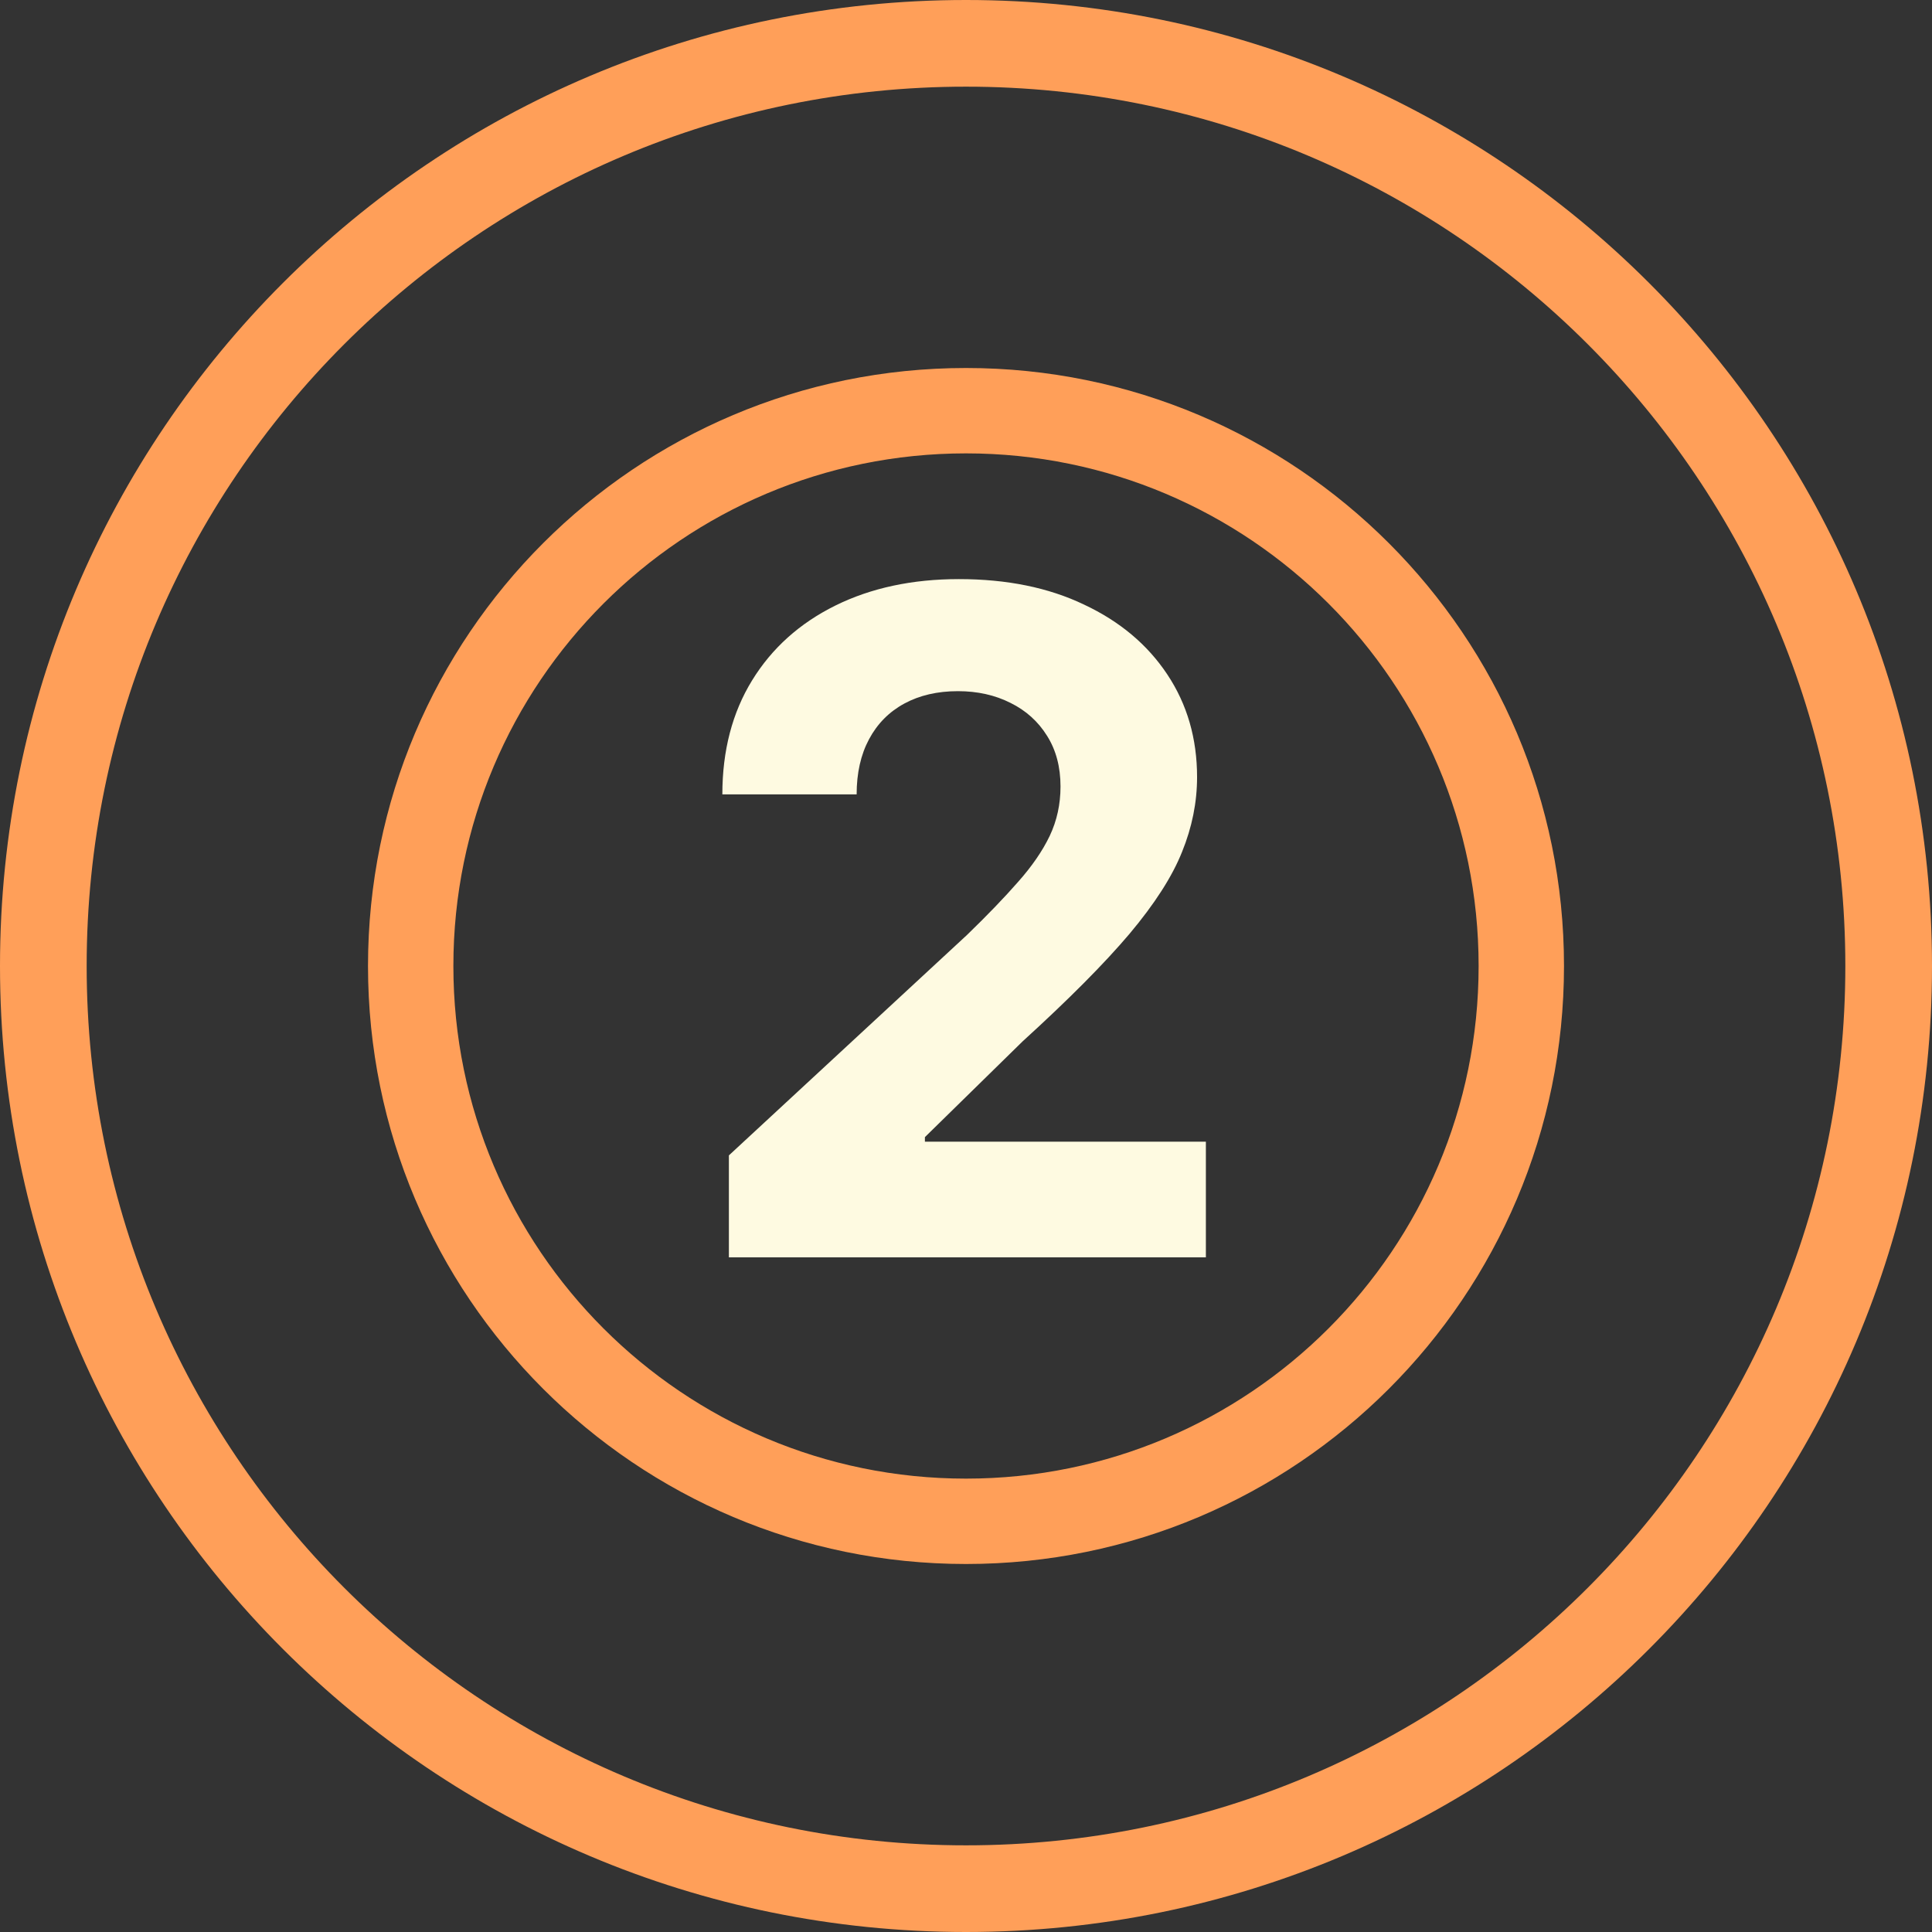 <?xml version="1.0" encoding="UTF-8"?> <svg xmlns="http://www.w3.org/2000/svg" width="63" height="63" viewBox="0 0 63 63" fill="none"><rect x="0" y="0" width="63" height="63" fill="#333333" stroke="none"/> <path d="M51 31.5C51 42.27 42.27 51 31.5 51C20.73 51 12 42.27 12 31.5C12 20.73 20.73 12 31.5 12C42.27 12 51 20.73 51 31.5ZM14.784 31.5C14.784 40.732 22.268 48.216 31.5 48.216C40.732 48.216 48.216 40.732 48.216 31.5C48.216 22.268 40.732 14.784 31.5 14.784C22.268 14.784 14.784 22.268 14.784 31.5Z" fill="#FF9F59"></path> <path d="M23.768 41V37.676L31.535 30.485C32.195 29.846 32.749 29.271 33.197 28.759C33.651 28.248 33.996 27.747 34.23 27.257C34.465 26.76 34.582 26.224 34.582 25.648C34.582 25.009 34.436 24.459 34.145 23.997C33.854 23.528 33.456 23.17 32.952 22.921C32.447 22.666 31.876 22.538 31.236 22.538C30.569 22.538 29.986 22.673 29.489 22.942C28.992 23.212 28.609 23.599 28.339 24.104C28.069 24.608 27.934 25.208 27.934 25.904H23.555C23.555 24.477 23.879 23.237 24.525 22.186C25.171 21.135 26.077 20.322 27.241 19.746C28.406 19.171 29.749 18.884 31.268 18.884C32.831 18.884 34.191 19.16 35.349 19.715C36.514 20.261 37.419 21.021 38.065 21.994C38.712 22.967 39.035 24.082 39.035 25.34C39.035 26.163 38.871 26.977 38.545 27.779C38.225 28.582 37.653 29.473 36.83 30.453C36.006 31.426 34.844 32.594 33.346 33.958L30.16 37.08V37.229H39.322V41H23.768Z" fill="#FEFAE1"></path> <path d="M63 31.5C63 48.897 48.897 63 31.5 63C14.103 63 0 48.897 0 31.5C0 14.103 14.103 0 31.5 0C48.897 0 63 14.103 63 31.5ZM2.826 31.5C2.826 47.336 15.664 60.174 31.5 60.174C47.336 60.174 60.174 47.336 60.174 31.5C60.174 15.664 47.336 2.826 31.5 2.826C15.664 2.826 2.826 15.664 2.826 31.5Z" fill="#FF9F59"></path> </svg> 